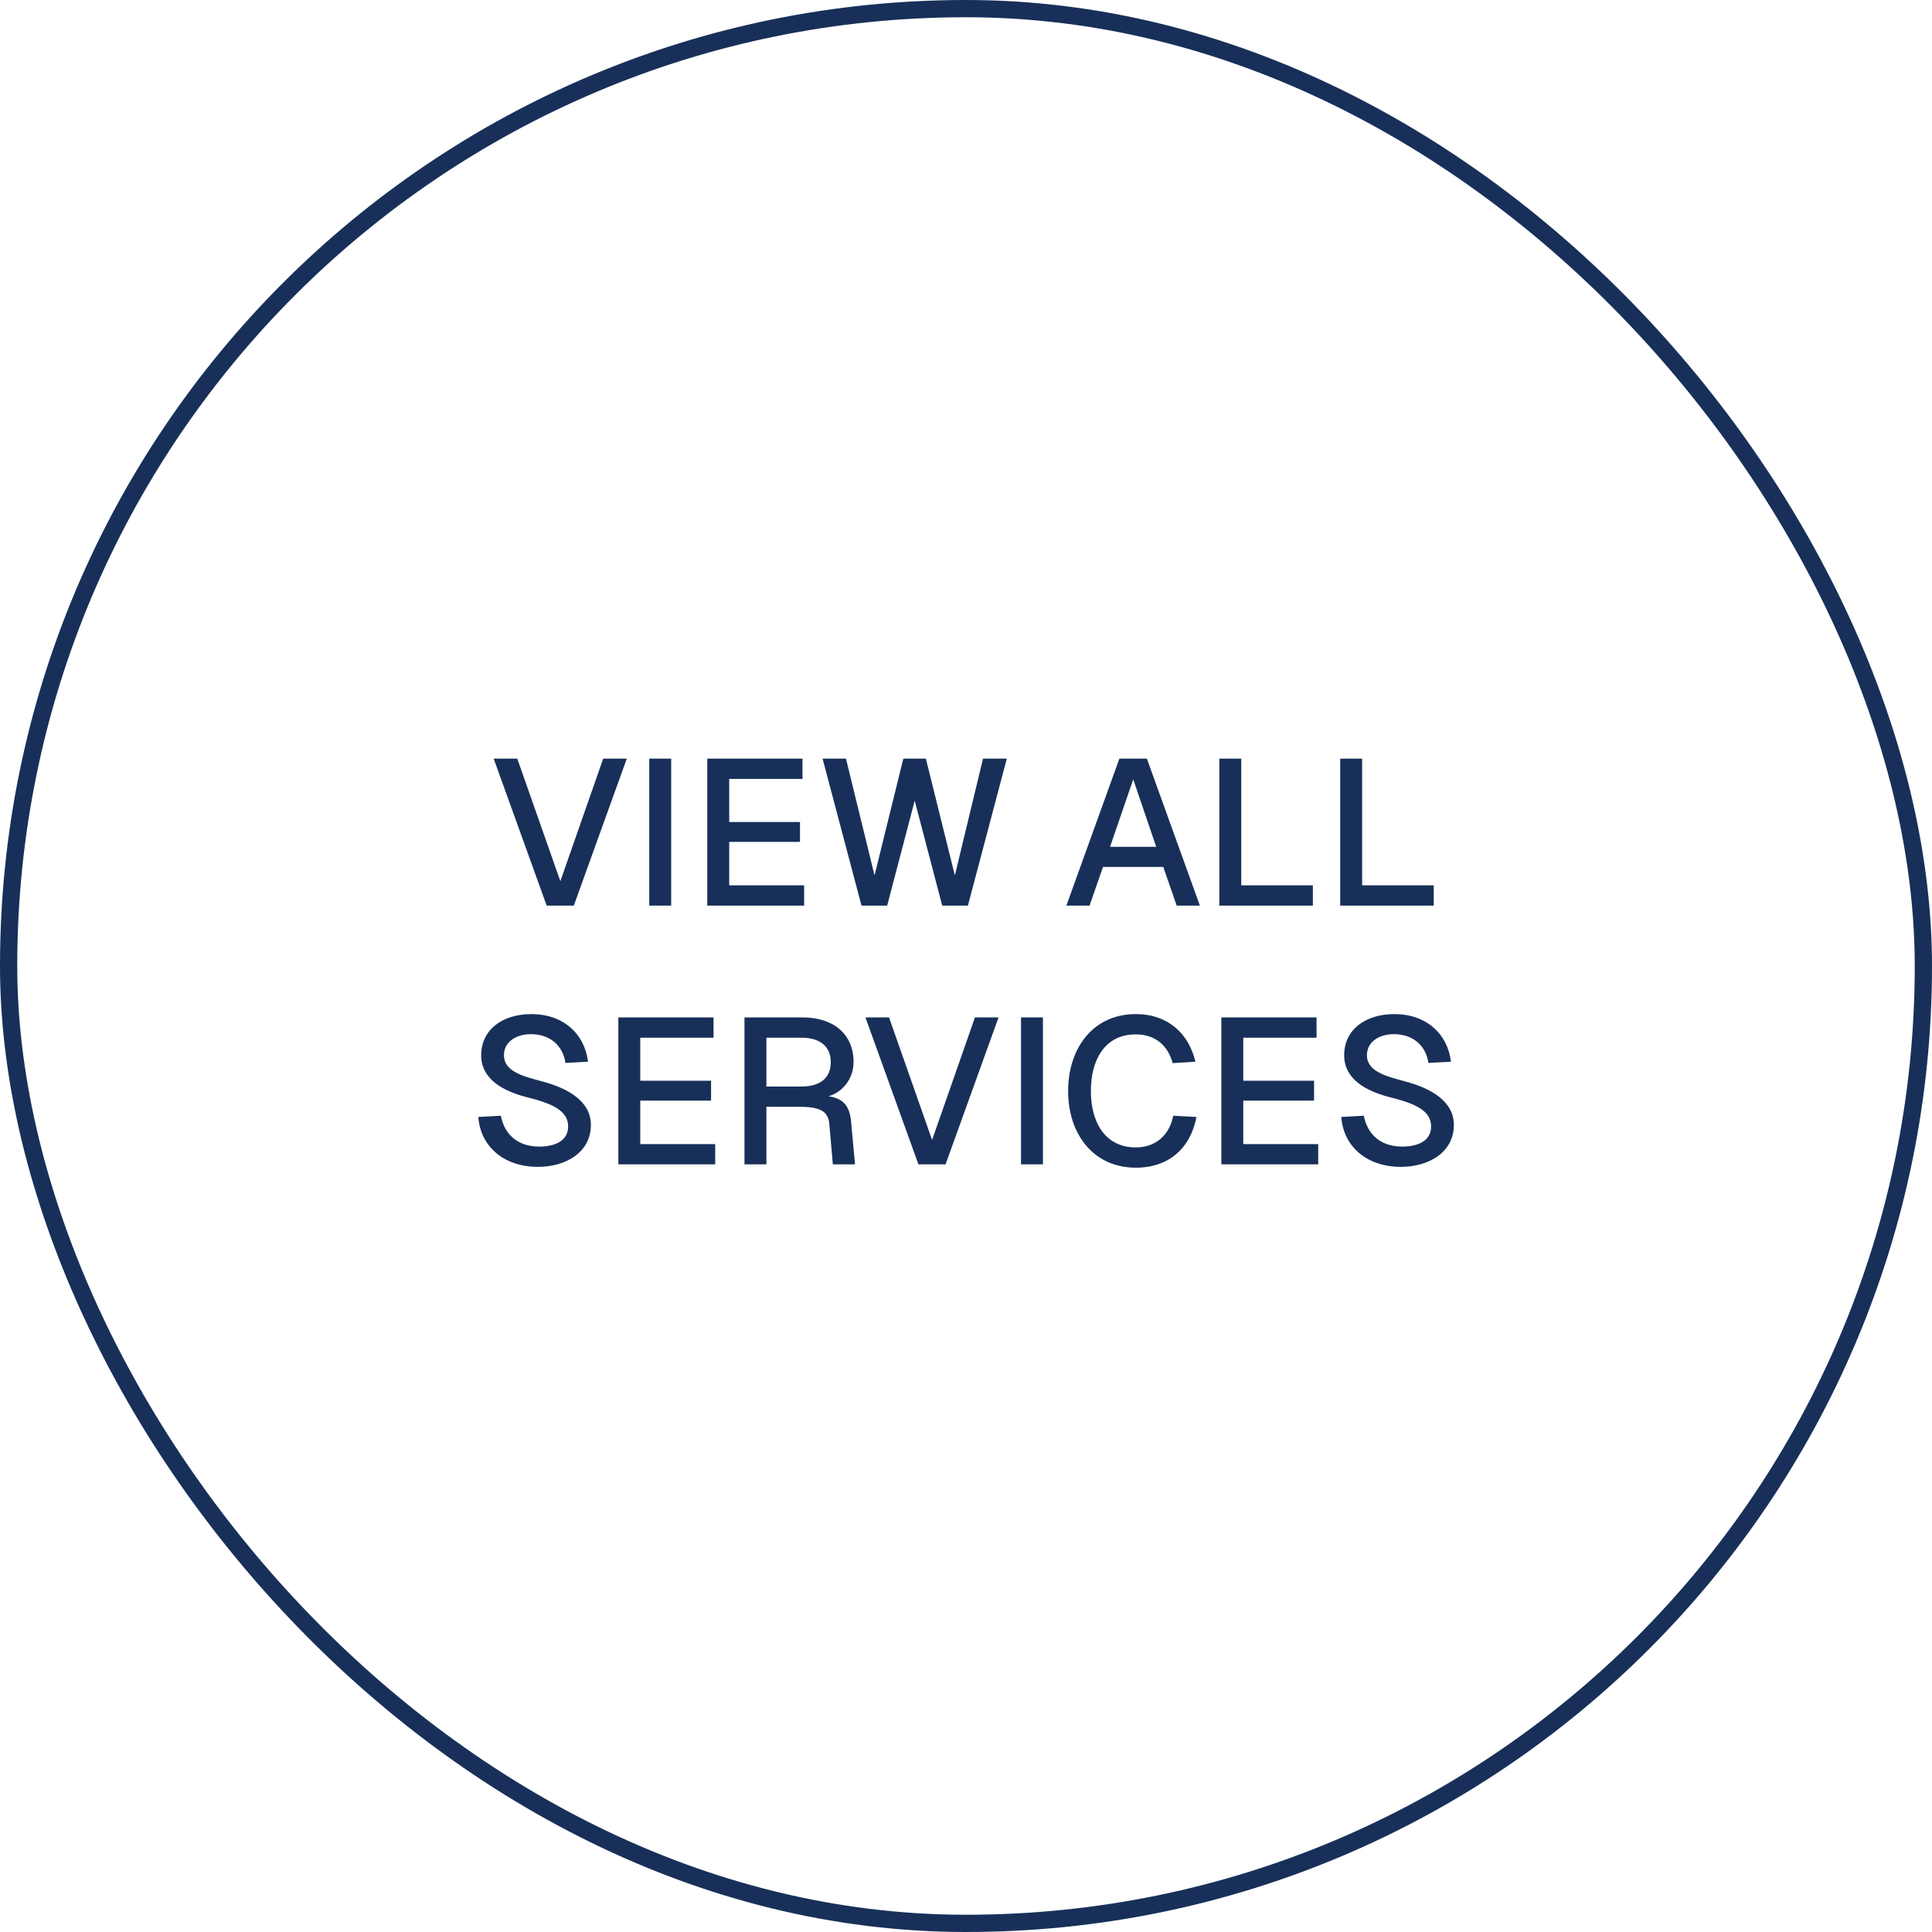 <svg xmlns="http://www.w3.org/2000/svg" width="224" height="224" viewBox="0 0 224 224" fill="none"><rect x="1" y="1" width="222" height="222" rx="111" stroke="#183059" stroke-width="2"></rect><path d="M57.239 87.96H59.975L64.967 102.168L69.935 87.96H72.671L66.527 105H63.383L57.239 87.96ZM75.275 87.96H77.82V105H75.275V87.96ZM82.002 87.96H93.042V90.312H84.546V95.304H92.754V97.608H84.546V102.648H93.234V105H82.002V87.96ZM95.372 87.96H98.084L101.396 101.496L104.732 87.96H107.348L110.708 101.496L113.972 87.96H116.732L112.22 105H109.244L106.052 92.832L102.86 105H99.884L95.372 87.96ZM123.637 105L129.781 87.96H132.973L139.117 105H136.429L134.869 100.512H127.885L126.325 105H123.637ZM128.701 98.184H134.053L131.389 90.36L128.701 98.184ZM141.369 105V87.96H143.913V102.648H152.217V105H141.369ZM155.385 105V87.96H157.929V102.648H166.233V105H155.385ZM58.07 129.36C58.478 131.496 59.99 132.936 62.51 132.936C64.526 132.936 65.87 132.168 65.87 130.608C65.87 129 64.502 128.064 61.31 127.272C58.286 126.528 55.79 125.112 55.79 122.352C55.79 119.424 58.19 117.576 61.622 117.576C65.318 117.576 67.79 119.88 68.174 123.096L65.558 123.24C65.27 121.224 63.758 119.904 61.574 119.904C59.75 119.904 58.406 120.864 58.43 122.376C58.454 124.272 60.758 124.8 62.75 125.352C66.014 126.192 68.51 127.776 68.51 130.416C68.51 133.608 65.606 135.288 62.366 135.288C58.502 135.288 55.718 133.008 55.454 129.504L58.07 129.36ZM71.69 117.96H82.73V120.312H74.234V125.304H82.442V127.608H74.234V132.648H82.922V135H71.69V117.96ZM93.059 117.96C96.635 117.96 98.963 119.904 98.963 123.12C98.963 125.16 97.619 126.648 96.059 127.104C97.763 127.344 98.507 128.208 98.675 130.032L99.131 135H96.563L96.155 130.344C96.035 128.832 95.075 128.328 92.747 128.328H88.859V135H86.315V117.96H93.059ZM88.859 125.976H92.915C95.099 125.976 96.323 124.968 96.323 123.168C96.323 121.344 95.099 120.312 92.915 120.312H88.859V125.976ZM100.341 117.96H103.077L108.069 132.168L113.036 117.96H115.773L109.629 135H106.485L100.341 117.96ZM118.377 117.96H120.921V135H118.377V117.96ZM138.719 129.504C138.071 132.96 135.671 135.384 131.687 135.384C126.743 135.384 123.839 131.448 123.839 126.504C123.839 121.536 126.719 117.576 131.687 117.576C135.407 117.576 137.831 119.832 138.599 123.096L135.959 123.264C135.431 121.272 133.991 119.928 131.687 119.928C128.039 119.928 126.479 122.952 126.479 126.504C126.479 130.032 128.063 133.032 131.687 133.032C134.087 133.032 135.599 131.52 136.031 129.36L138.719 129.504ZM141.604 117.96H152.644V120.312H144.148V125.304H152.356V127.608H144.148V132.648H152.836V135H141.604V117.96ZM158.125 129.36C158.533 131.496 160.045 132.936 162.565 132.936C164.581 132.936 165.925 132.168 165.925 130.608C165.925 129 164.557 128.064 161.365 127.272C158.341 126.528 155.845 125.112 155.845 122.352C155.845 119.424 158.245 117.576 161.677 117.576C165.373 117.576 167.845 119.88 168.229 123.096L165.613 123.24C165.325 121.224 163.813 119.904 161.629 119.904C159.805 119.904 158.461 120.864 158.485 122.376C158.509 124.272 160.813 124.8 162.805 125.352C166.069 126.192 168.565 127.776 168.565 130.416C168.565 133.608 165.661 135.288 162.421 135.288C158.557 135.288 155.773 133.008 155.509 129.504L158.125 129.36Z" fill="#183059"></path></svg>